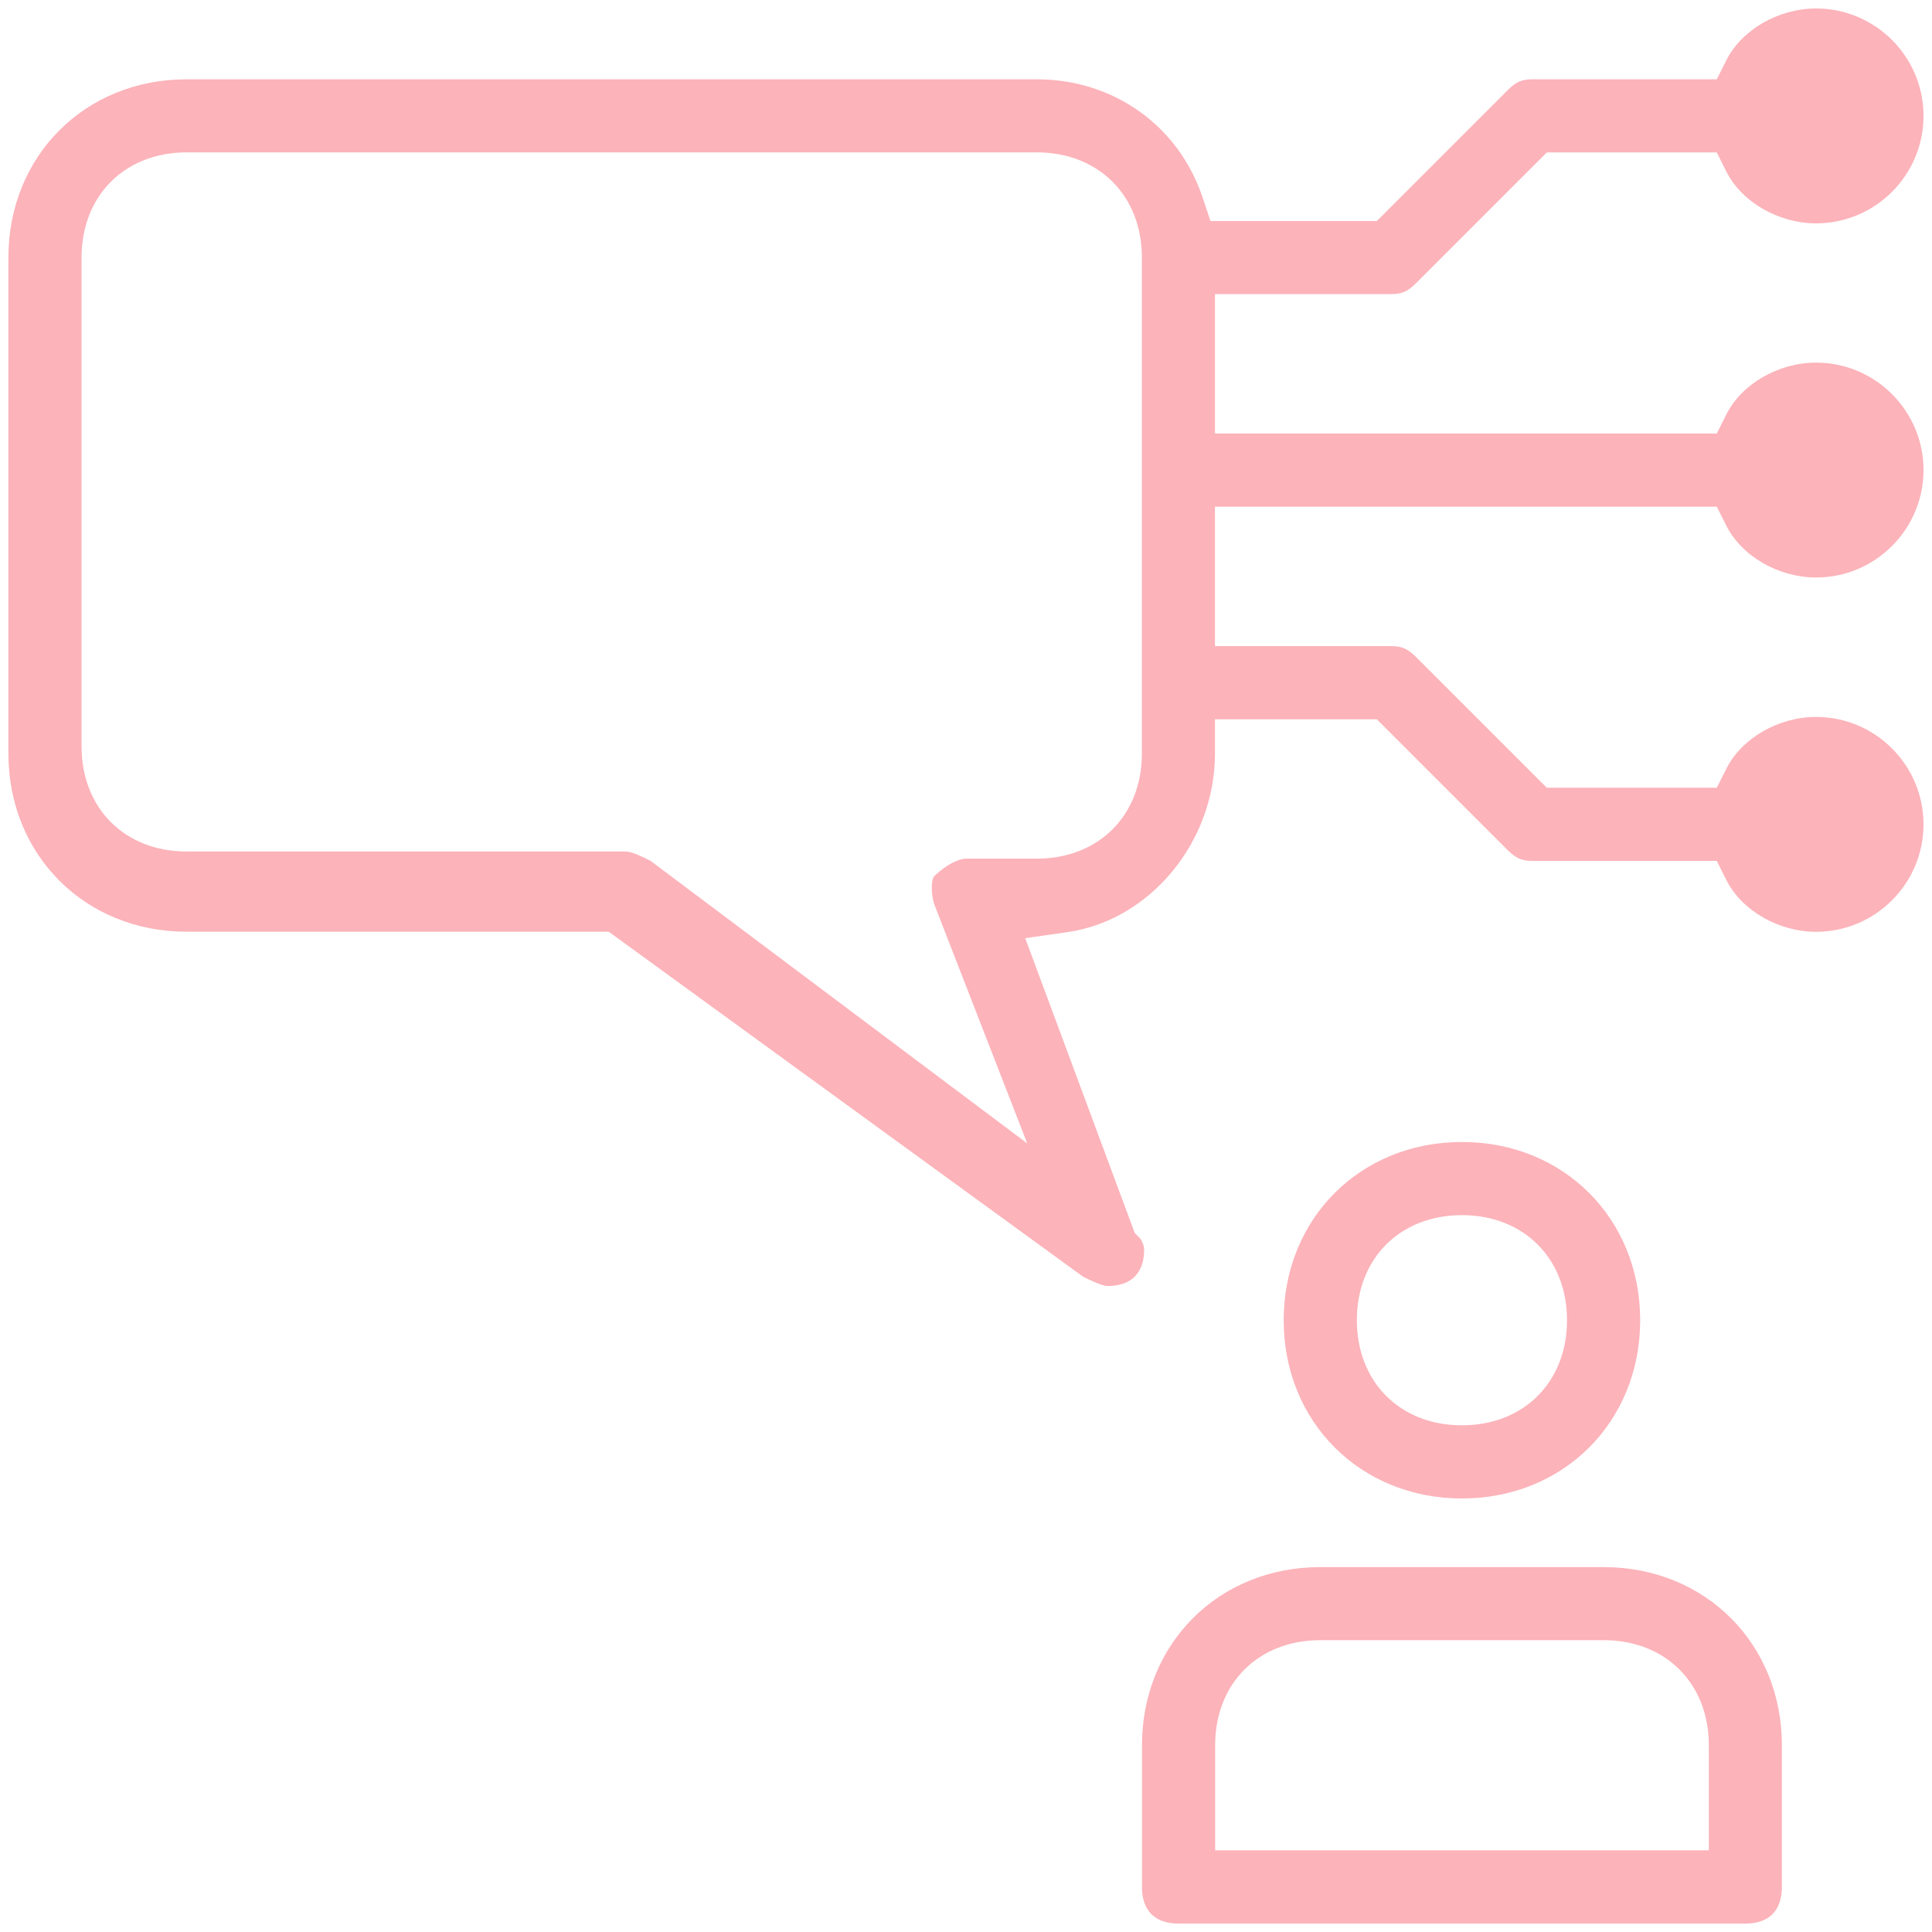 <?xml version="1.0" encoding="UTF-8"?> <svg xmlns="http://www.w3.org/2000/svg" xmlns:xlink="http://www.w3.org/1999/xlink" id="Layer_2" viewBox="0 0 230 230"><defs><style> .cls-1 { opacity: .3; } .cls-2 { fill: none; } .cls-3 { fill: #f50017; } .cls-4 { clip-path: url(#clippath); } </style><clipPath id="clippath"><rect class="cls-2" width="230" height="230"></rect></clipPath></defs><g id="Layer_1-2" data-name="Layer_1"><g class="cls-4"><g class="cls-1"><path class="cls-3" d="M174.04,178.39c-12.1,0-21.22-9.12-21.22-21.22s9.12-21.22,21.22-21.22,21.22,9.12,21.22,21.22-9.12,21.22-21.22,21.22ZM174.04,144.66c-7.37,0-12.51,5.15-12.51,12.51s5.15,12.51,12.51,12.51,12.51-5.15,12.51-12.51-5.15-12.51-12.51-12.51Z"></path><path class="cls-3" d="M140.3,229c-2.81,0-4.35-1.55-4.35-4.35v-16.87c0-12.1,9.12-21.22,21.22-21.22h33.74c12.1,0,21.22,9.12,21.22,21.22v16.87c0,2.81-1.55,4.35-4.35,4.35h-67.47ZM157.17,195.26c-7.37,0-12.51,5.15-12.51,12.51v12.51h58.77v-12.51c0-7.37-5.15-12.51-12.51-12.51h-33.74Z"></path><path class="cls-3" d="M131.87,153.09c-.7,0-2.02-.65-2.93-1.1l-56.47-41.07H22.22c-12.1,0-21.22-9.12-21.22-21.22V30.66c0-12.1,9.12-21.22,21.22-21.22h101.21c9.14,0,16.89,5.53,19.74,14.08l.93,2.79h19.81l15.53-15.53c1.04-1.04,1.71-1.34,3.02-1.34h21.92l1.13-2.25c1.82-3.64,6.21-6.18,10.69-6.18,7.05,0,12.79,5.74,12.79,12.79s-5.74,12.79-12.79,12.79c-4.47,0-8.87-2.54-10.69-6.18l-1.13-2.26h-20.24l-15.53,15.53c-1.04,1.04-1.71,1.33-3.02,1.33h-20.95v16.6h59.74l1.13-2.26c1.82-3.64,6.21-6.18,10.69-6.18,7.05,0,12.79,5.74,12.79,12.79s-5.74,12.79-12.79,12.79c-4.47,0-8.87-2.54-10.69-6.18l-1.13-2.25h-59.74v16.6h20.95c1.31,0,1.98.3,3.02,1.33l15.53,15.53h20.24l1.13-2.25c1.82-3.64,6.21-6.18,10.69-6.18,7.05,0,12.79,5.74,12.79,12.79s-5.74,12.79-12.79,12.79c-4.47,0-8.87-2.54-10.69-6.18l-1.13-2.26h-21.92c-1.31,0-1.98-.3-3.02-1.33l-15.53-15.53h-19.27v4.08c0,10.51-7.72,19.86-17.58,21.26l-5.01.72,13.04,35.1.63.63c.14.15.49.81.49,1.33,0,2.81-1.55,4.35-4.35,4.35ZM122.29,136.12l-11.05-28.42c-.53-1.64-.27-3.05-.08-3.33,1.47-1.47,3.03-2.15,3.84-2.15h8.43c7.37,0,12.51-5.15,12.51-12.51V30.66c0-7.37-5.15-12.52-12.51-12.52H22.22c-7.37,0-12.51,5.15-12.51,12.52v58.2c0,7.37,5.15,12.51,12.51,12.51h52.29c.7,0,2,.64,2.91,1.09l44.87,33.66Z"></path></g></g></g></svg> 